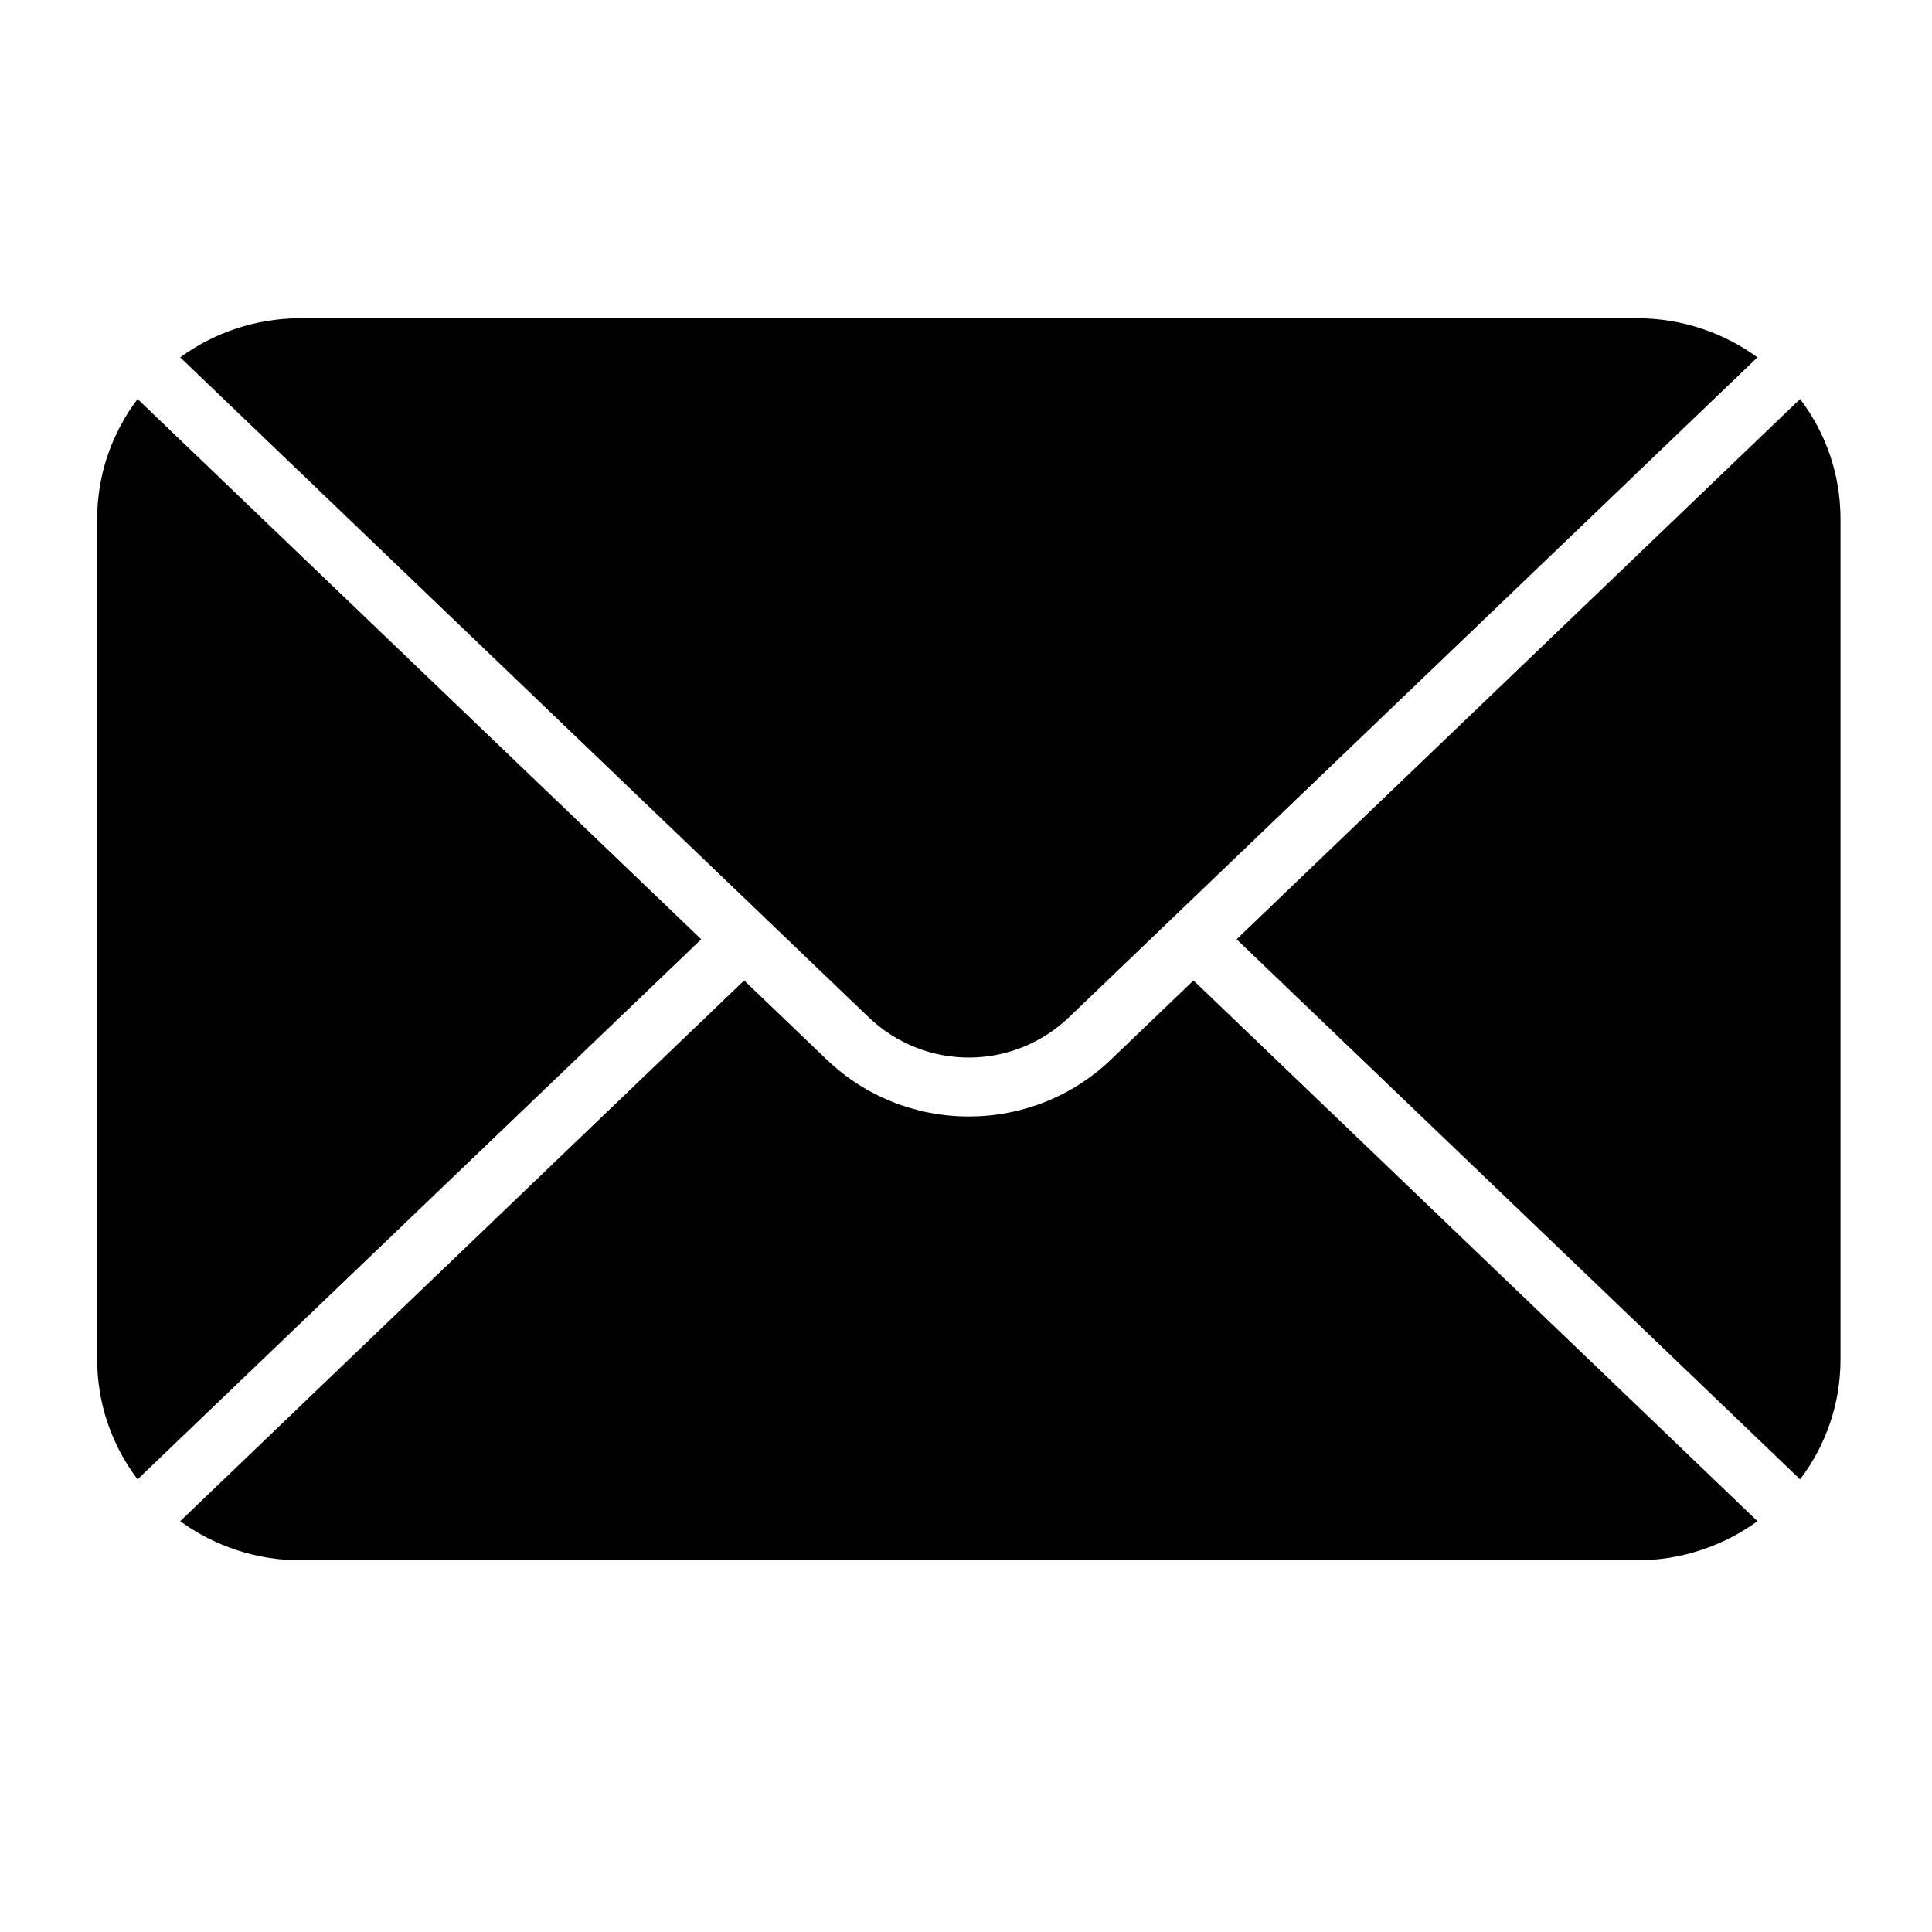 <svg xmlns="http://www.w3.org/2000/svg" xmlns:xlink="http://www.w3.org/1999/xlink" width="64" zoomAndPan="magnify" viewBox="0 0 48 48" height="64" preserveAspectRatio="xMidYMid meet" version="1.0"><defs><clipPath id="876551c82c"><path d="M 2.398 9 L 18 9 L 18 37 L 2.398 37 Z M 2.398 9 " clip-rule="nonzero"/></clipPath><clipPath id="2a5bd4cbed"><path d="M 4 7.902 L 44 7.902 L 44 27 L 4 27 Z M 4 7.902 " clip-rule="nonzero"/></clipPath><clipPath id="e9d7d2be00"><path d="M 30 9 L 45.746 9 L 45.746 37 L 30 37 Z M 30 9 " clip-rule="nonzero"/></clipPath><clipPath id="ecef36e450"><path d="M 4 24 L 44 24 L 44 38.758 L 4 38.758 Z M 4 24 " clip-rule="nonzero"/></clipPath></defs><g clip-path="url(#876551c82c)"><path fill="#000000" d="M 17.422 23.336 L 3.418 9.914 C 2.789 10.746 2.414 11.777 2.414 12.895 L 2.414 33.773 C 2.414 34.891 2.789 35.922 3.418 36.754 L 17.422 23.336 " fill-opacity="1" fill-rule="nonzero"/></g><g clip-path="url(#2a5bd4cbed)"><path fill="#000000" d="M 21.578 25.27 C 22.977 26.609 25.164 26.609 26.562 25.27 L 43.664 8.879 C 42.824 8.266 41.785 7.906 40.664 7.906 L 7.477 7.906 C 6.355 7.906 5.316 8.266 4.477 8.879 L 21.578 25.27 " fill-opacity="1" fill-rule="nonzero"/></g><g clip-path="url(#e9d7d2be00)"><path fill="#000000" d="M 44.723 9.914 L 30.723 23.336 L 44.723 36.754 C 45.355 35.922 45.727 34.891 45.727 33.773 L 45.727 12.895 C 45.727 11.777 45.355 10.746 44.723 9.914 " fill-opacity="1" fill-rule="nonzero"/></g><g clip-path="url(#ecef36e450)"><path fill="#000000" d="M 29.652 24.359 L 27.602 26.324 C 26.652 27.234 25.398 27.738 24.07 27.738 C 22.742 27.738 21.488 27.234 20.539 26.324 L 18.488 24.359 L 4.477 37.793 C 5.316 38.402 6.355 38.766 7.477 38.766 L 40.664 38.766 C 41.785 38.766 42.824 38.402 43.664 37.793 L 29.652 24.359 " fill-opacity="1" fill-rule="nonzero"/></g></svg>
